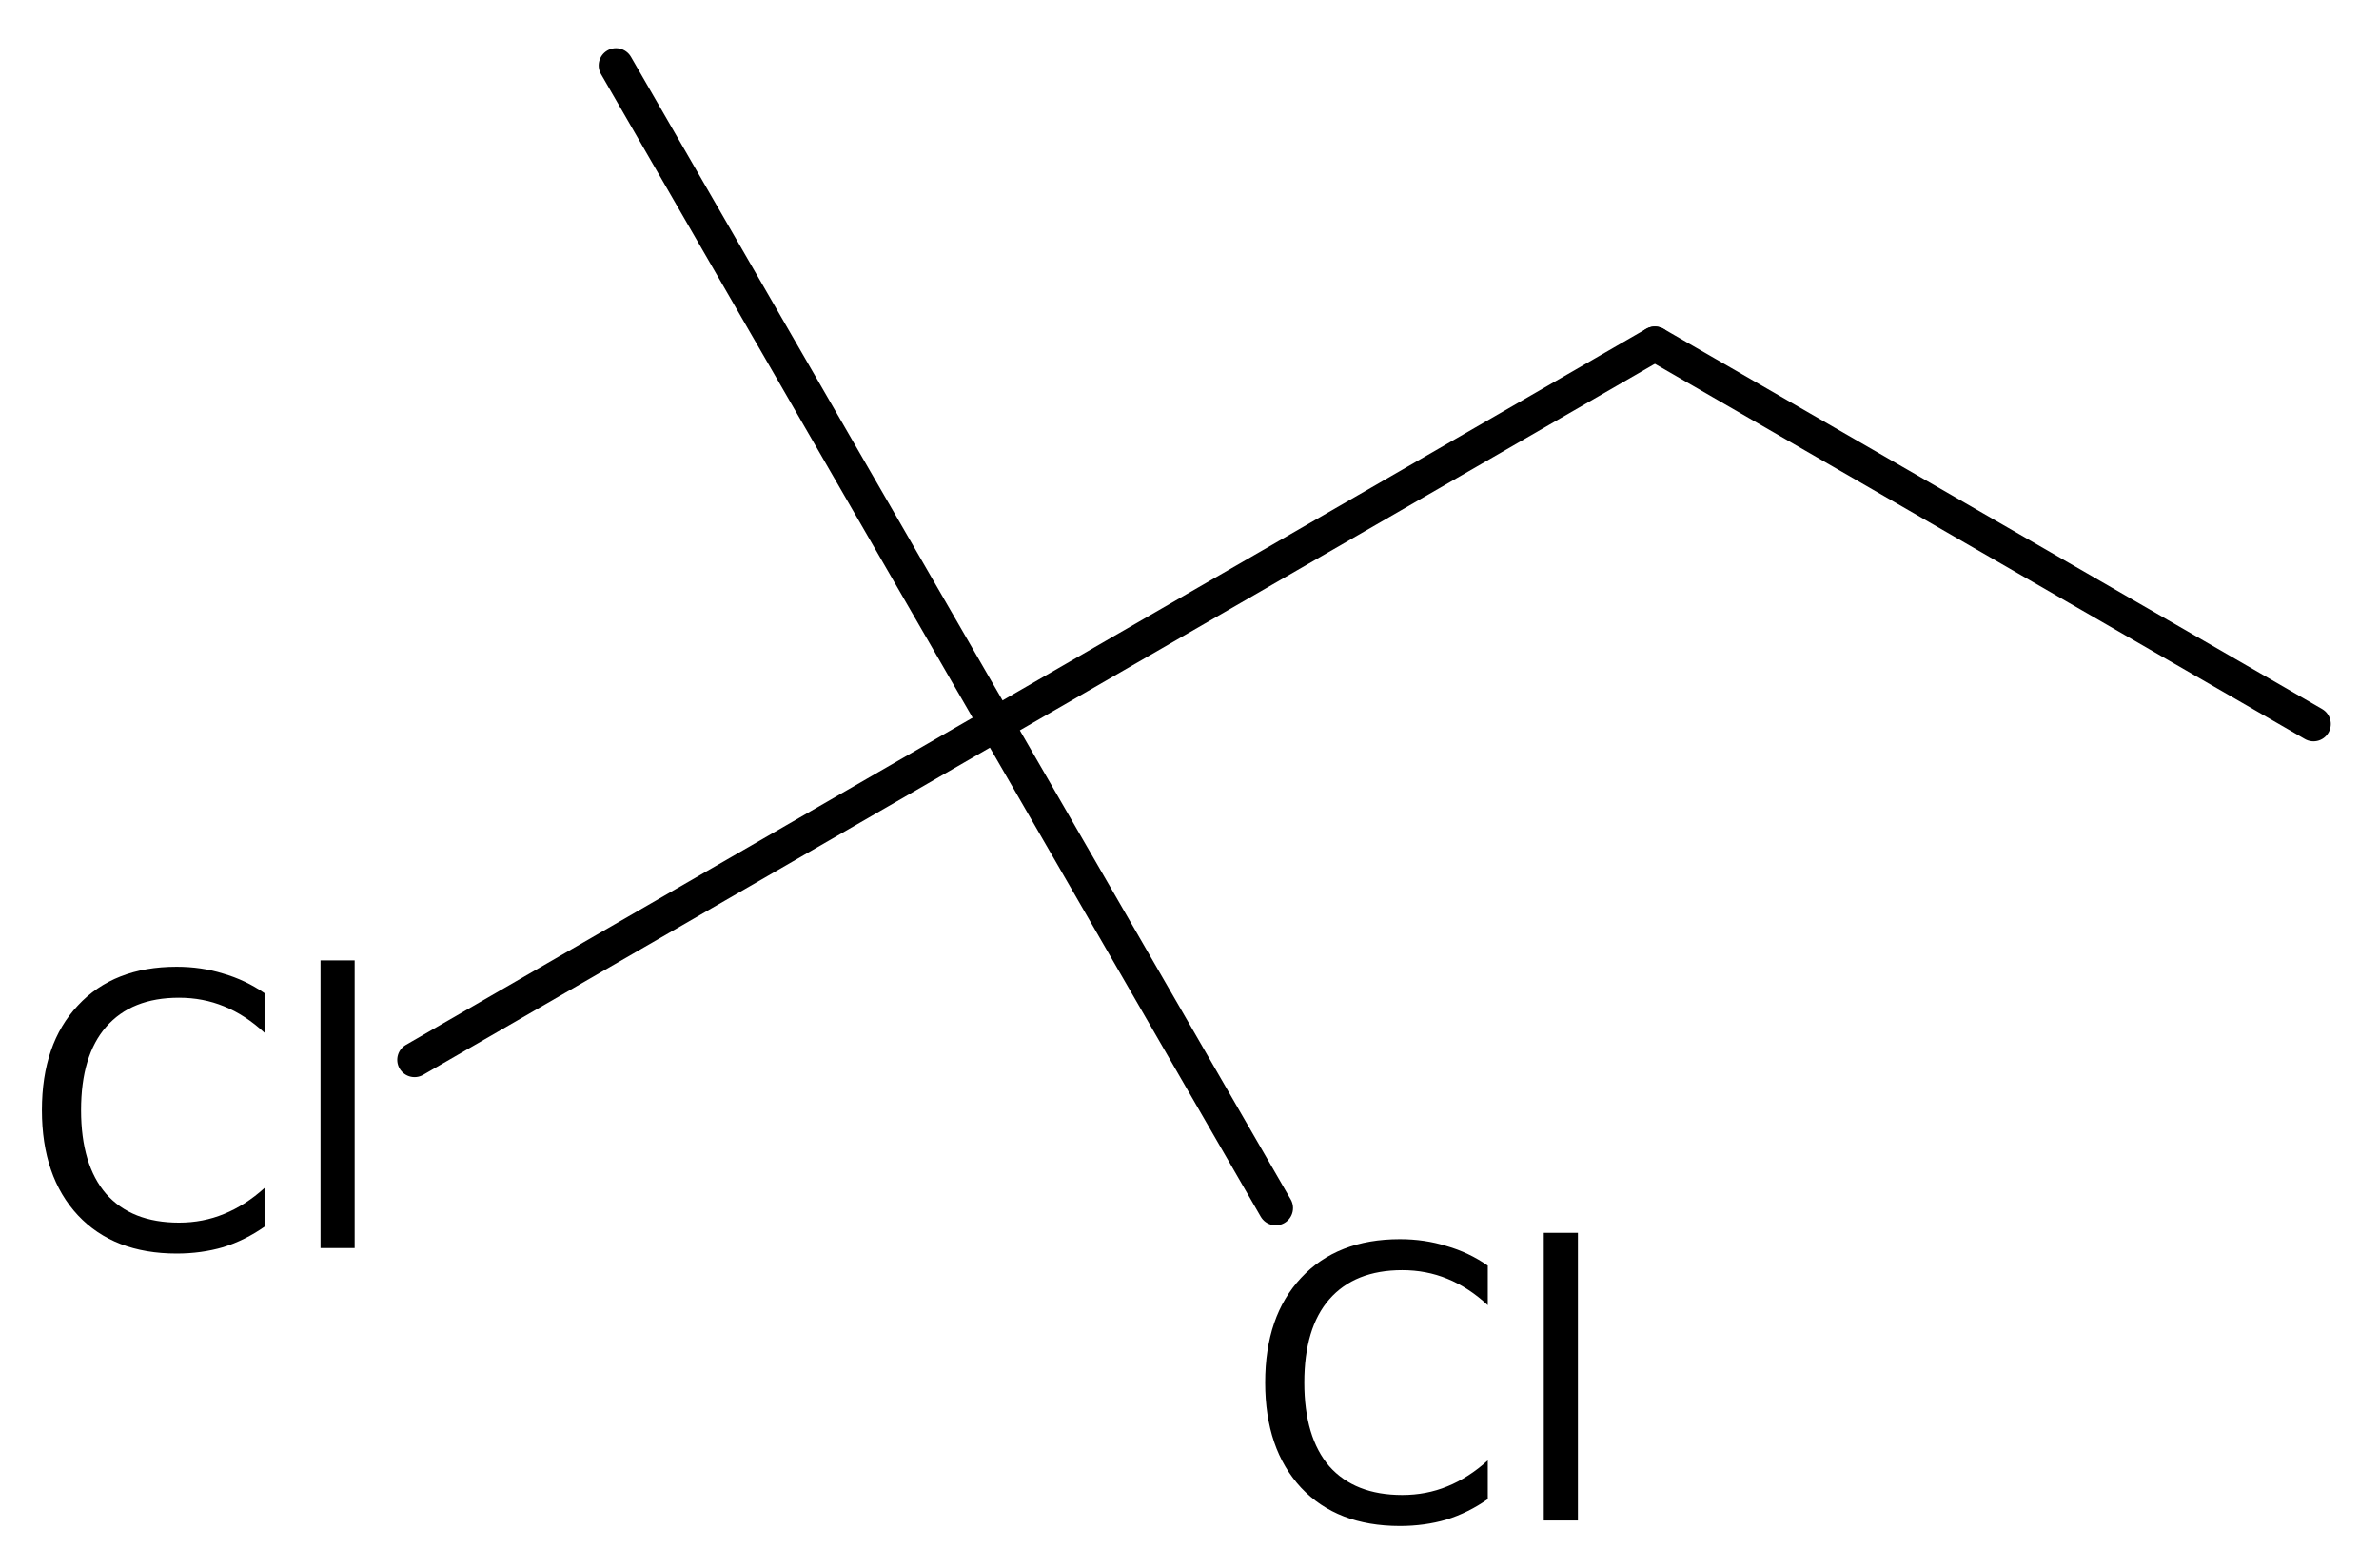 <?xml version='1.0' encoding='UTF-8'?>
<!DOCTYPE svg PUBLIC "-//W3C//DTD SVG 1.1//EN" "http://www.w3.org/Graphics/SVG/1.1/DTD/svg11.dtd">
<svg version='1.2' xmlns='http://www.w3.org/2000/svg' xmlns:xlink='http://www.w3.org/1999/xlink' width='31.782mm' height='20.949mm' viewBox='0 0 31.782 20.949'>
  <desc>Generated by the Chemistry Development Kit (http://github.com/cdk)</desc>
  <g stroke-linecap='round' stroke-linejoin='round' stroke='#000000' stroke-width='.462' fill='#000000'>
    <rect x='.0' y='.0' width='32.0' height='21.0' fill='#FFFFFF' stroke='none'/>
    <g id='mol1' class='mol'>
      <line id='mol1bnd1' class='bond' x1='30.907' y1='9.674' x2='22.108' y2='4.594'/>
      <line id='mol1bnd2' class='bond' x1='22.108' y1='4.594' x2='13.309' y2='9.674'/>
      <line id='mol1bnd3' class='bond' x1='13.309' y1='9.674' x2='8.229' y2='.875'/>
      <line id='mol1bnd4' class='bond' x1='13.309' y1='9.674' x2='5.538' y2='14.161'/>
      <line id='mol1bnd5' class='bond' x1='13.309' y1='9.674' x2='17.043' y2='16.141'/>
      <path id='mol1atm5' class='atom' d='M3.534 13.27v.529q-.255 -.237 -.541 -.353q-.28 -.115 -.602 -.115q-.633 -.0 -.973 .389q-.335 .383 -.335 1.113q.0 .73 .335 1.119q.34 .384 .973 .384q.322 -.0 .602 -.116q.286 -.116 .541 -.347v.517q-.261 .183 -.553 .274q-.292 .085 -.621 .085q-.839 .0 -1.319 -.511q-.481 -.517 -.481 -1.405q.0 -.888 .481 -1.399q.48 -.517 1.319 -.517q.329 .0 .621 .091q.298 .086 .553 .262zM4.282 12.832h.456v3.844h-.456v-3.844z' stroke='none'/>
      <path id='mol1atm6' class='atom' d='M19.876 16.91v.529q-.255 -.237 -.541 -.353q-.28 -.115 -.602 -.115q-.633 -.0 -.974 .389q-.334 .383 -.334 1.113q-.0 .73 .334 1.119q.341 .383 .974 .383q.322 .0 .602 -.115q.286 -.116 .541 -.347v.517q-.261 .183 -.553 .274q-.292 .085 -.621 .085q-.839 -.0 -1.32 -.511q-.48 -.517 -.48 -1.405q-.0 -.888 .48 -1.399q.481 -.517 1.32 -.517q.329 .0 .621 .091q.298 .085 .553 .262zM20.624 16.472h.456v3.844h-.456v-3.844z' stroke='none'/>
    </g>
  </g>
</svg>
